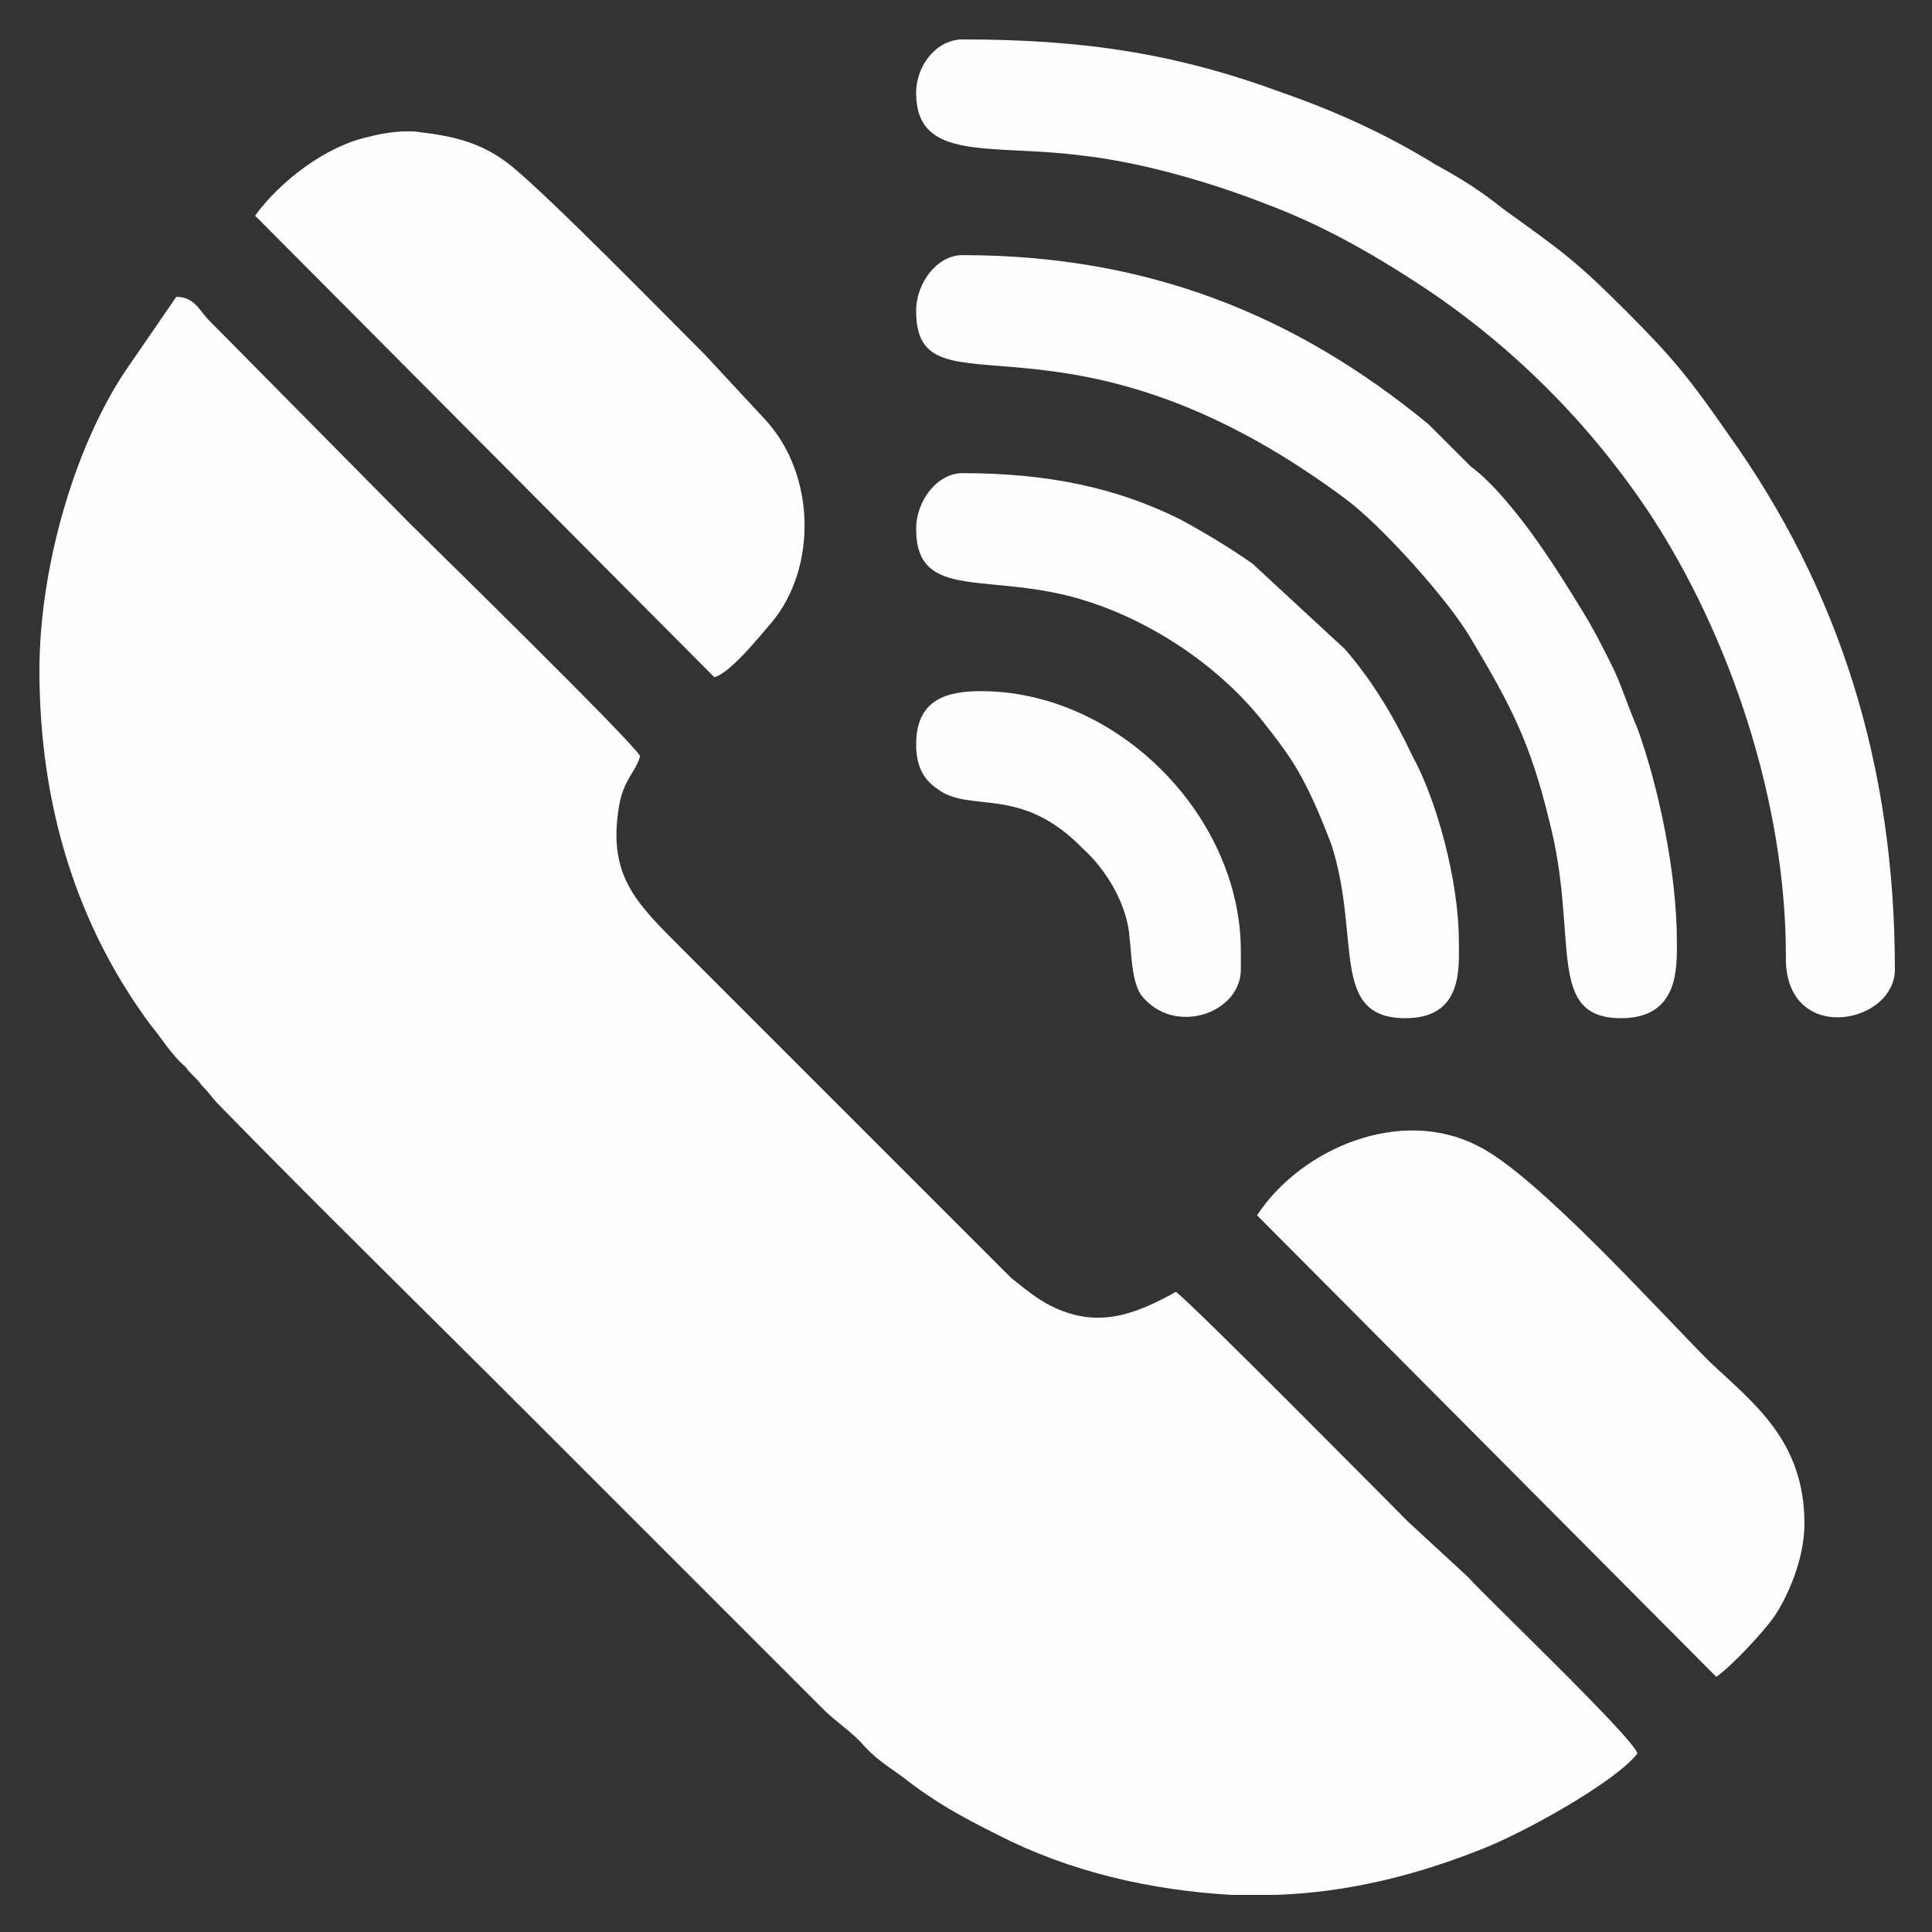 <?xml version="1.0" encoding="UTF-8"?>
<!DOCTYPE svg PUBLIC "-//W3C//DTD SVG 1.1//EN" "http://www.w3.org/Graphics/SVG/1.1/DTD/svg11.dtd">
<!-- Creator: CorelDRAW X7 -->
<svg xmlns="http://www.w3.org/2000/svg" xml:space="preserve" width="0.833in" height="0.833in" version="1.1" style="shape-rendering:geometricPrecision; text-rendering:geometricPrecision; image-rendering:optimizeQuality; fill-rule:evenodd; clip-rule:evenodd"
viewBox="0 0 833 833"
 xmlns:xlink="http://www.w3.org/1999/xlink">
 <rect x="0" y="0" width="833" height="833" fill="#333333" stroke="none"/>
 <defs>
  <style type="text/css">
   <![CDATA[
    .fil0 {fill:#FEFEFE}
   ]]>
  </style>
 </defs>
 <g id="Layer_x0020_1">
  <g id="_444898440">
   <path class="fil0" d="M17 289c0,58 16,110 48,153 5,6 9,13 15,18 2,3 5,5 7,8 4,4 4,5 8,9 43,44 86,86 130,130 43,43 86,86 130,130 5,5 10,8 16,14 6,7 11,10 18,15 14,11 25,17 41,25 31,16 66,24 101,26l19 0c30,-1 59,-8 87,-19 19,-7 60,-30 69,-42 -2,-7 -66,-68 -73,-76l-26 -24c-8,-8 -93,-94 -100,-99 -18,10 -34,16 -54,6 -6,-3 -12,-8 -17,-12l-145 -145c-18,-18 -29,-30 -24,-59 2,-11 7,-14 9,-21 -4,-7 -91,-92 -99,-100l-87 -88c-4,-4 -6,-10 -14,-10l-22 32c-22,33 -37,85 -37,129z"/>
   <path class="fil0" d="M395 40c0,30 32,22 71,27 27,3 57,12 80,21 24,9 45,21 65,34 40,26 74,60 100,99 35,53 59,125 59,191 -1,39 47,30 47,6 0,-88 -24,-164 -72,-231 -16,-23 -23,-32 -44,-53 -22,-22 -28,-26 -53,-44 -10,-8 -18,-13 -29,-19 -21,-13 -43,-23 -66,-31 -46,-17 -86,-23 -138,-23 -11,0 -20,11 -20,23z"/>
   <path class="fil0" d="M542 524l198 199c7,-5 20,-19 25,-26 6,-9 13,-25 13,-40 0,-36 -22,-52 -41,-70 -22,-22 -75,-81 -100,-93 -33,-17 -76,1 -95,30z"/>
   <path class="fil0" d="M110 93l198 199c7,-2 19,-17 25,-24 19,-23 19,-63 -3,-87l-26 -28c-18,-18 -66,-67 -83,-81 -11,-9 -22,-13 -40,-15 -5,-1 -15,0 -22,2 -19,4 -39,20 -49,34z"/>
   <path class="fil0" d="M395 134c0,48 64,-9 185,81 15,11 44,43 54,60 18,30 26,46 34,79 13,50 -2,85 31,85 25,0 24,-22 24,-33 0,-30 -8,-67 -17,-92 -4,-9 -7,-19 -11,-27 -4,-8 -8,-16 -13,-24 -11,-18 -23,-37 -38,-53 -4,-4 -6,-6 -10,-9l-18 -18c-57,-47 -121,-73 -201,-73 -11,0 -20,12 -20,24z"/>
   <path class="fil0" d="M395 228c0,32 32,18 73,31 29,9 59,29 78,54 4,5 7,9 11,15 7,11 12,23 17,36 13,40 -1,75 32,75 25,0 23,-22 23,-33 0,-27 -10,-62 -20,-80 -8,-17 -17,-32 -29,-46l-40 -37c-10,-7 -20,-13 -31,-19 -28,-14 -58,-20 -94,-20 -11,0 -20,12 -20,24z"/>
   <path class="fil0" d="M395 321c0,9 3,15 9,19 14,11 36,-2 63,26 10,9 19,24 20,38 1,9 1,19 5,25 14,18 43,8 43,-11l0 -8c0,-58 -53,-112 -112,-112 -14,0 -28,3 -28,23z"/>
  </g>
 </g>
</svg>

